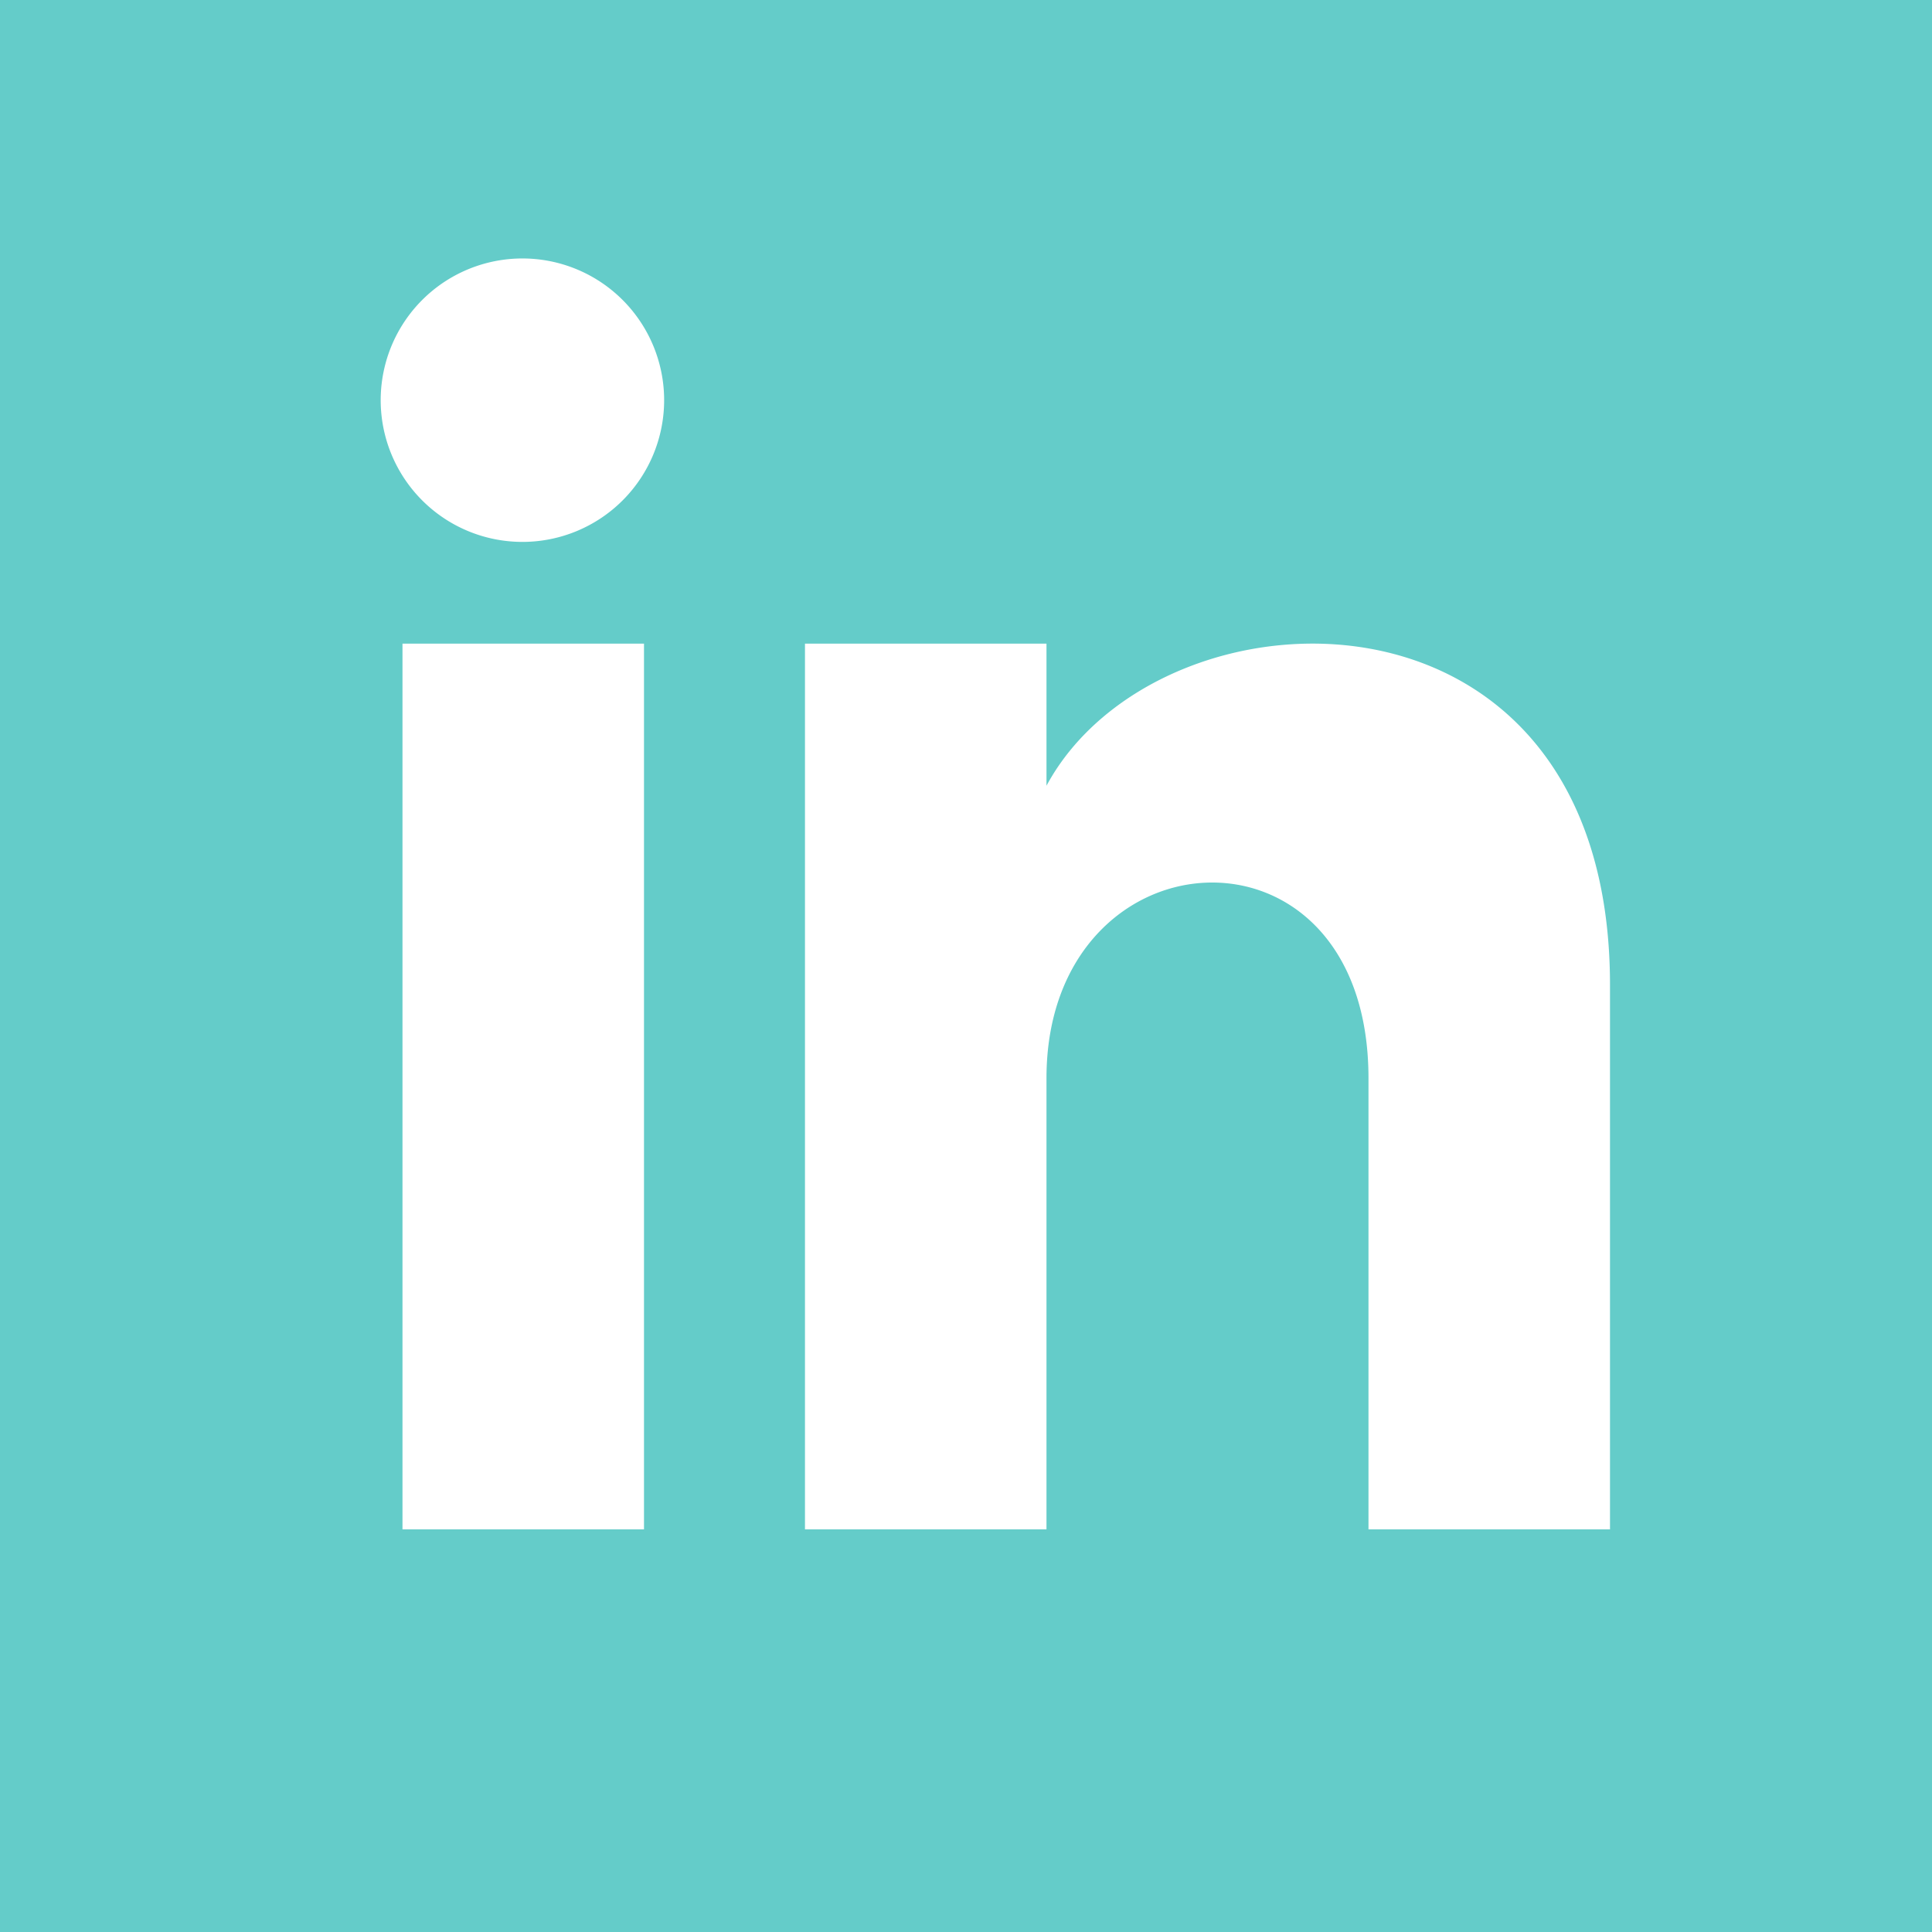 <svg xmlns="http://www.w3.org/2000/svg" width="32.718" height="32.718" viewBox="0 0 32.718 32.718"><path d="M0,0V32.718H32.718V0ZM10.906,25.9H6.816v-15h4.09ZM8.861,9.177a2.4,2.4,0,1,1,2.386-2.4A2.4,2.4,0,0,1,8.861,9.177ZM27.265,25.9h-4.09v-7.64c0-4.591-5.453-4.244-5.453,0V25.9h-4.09v-15h4.09v2.406c1.9-3.525,9.543-3.786,9.543,3.375Z" fill="#64ccc9"/></svg>